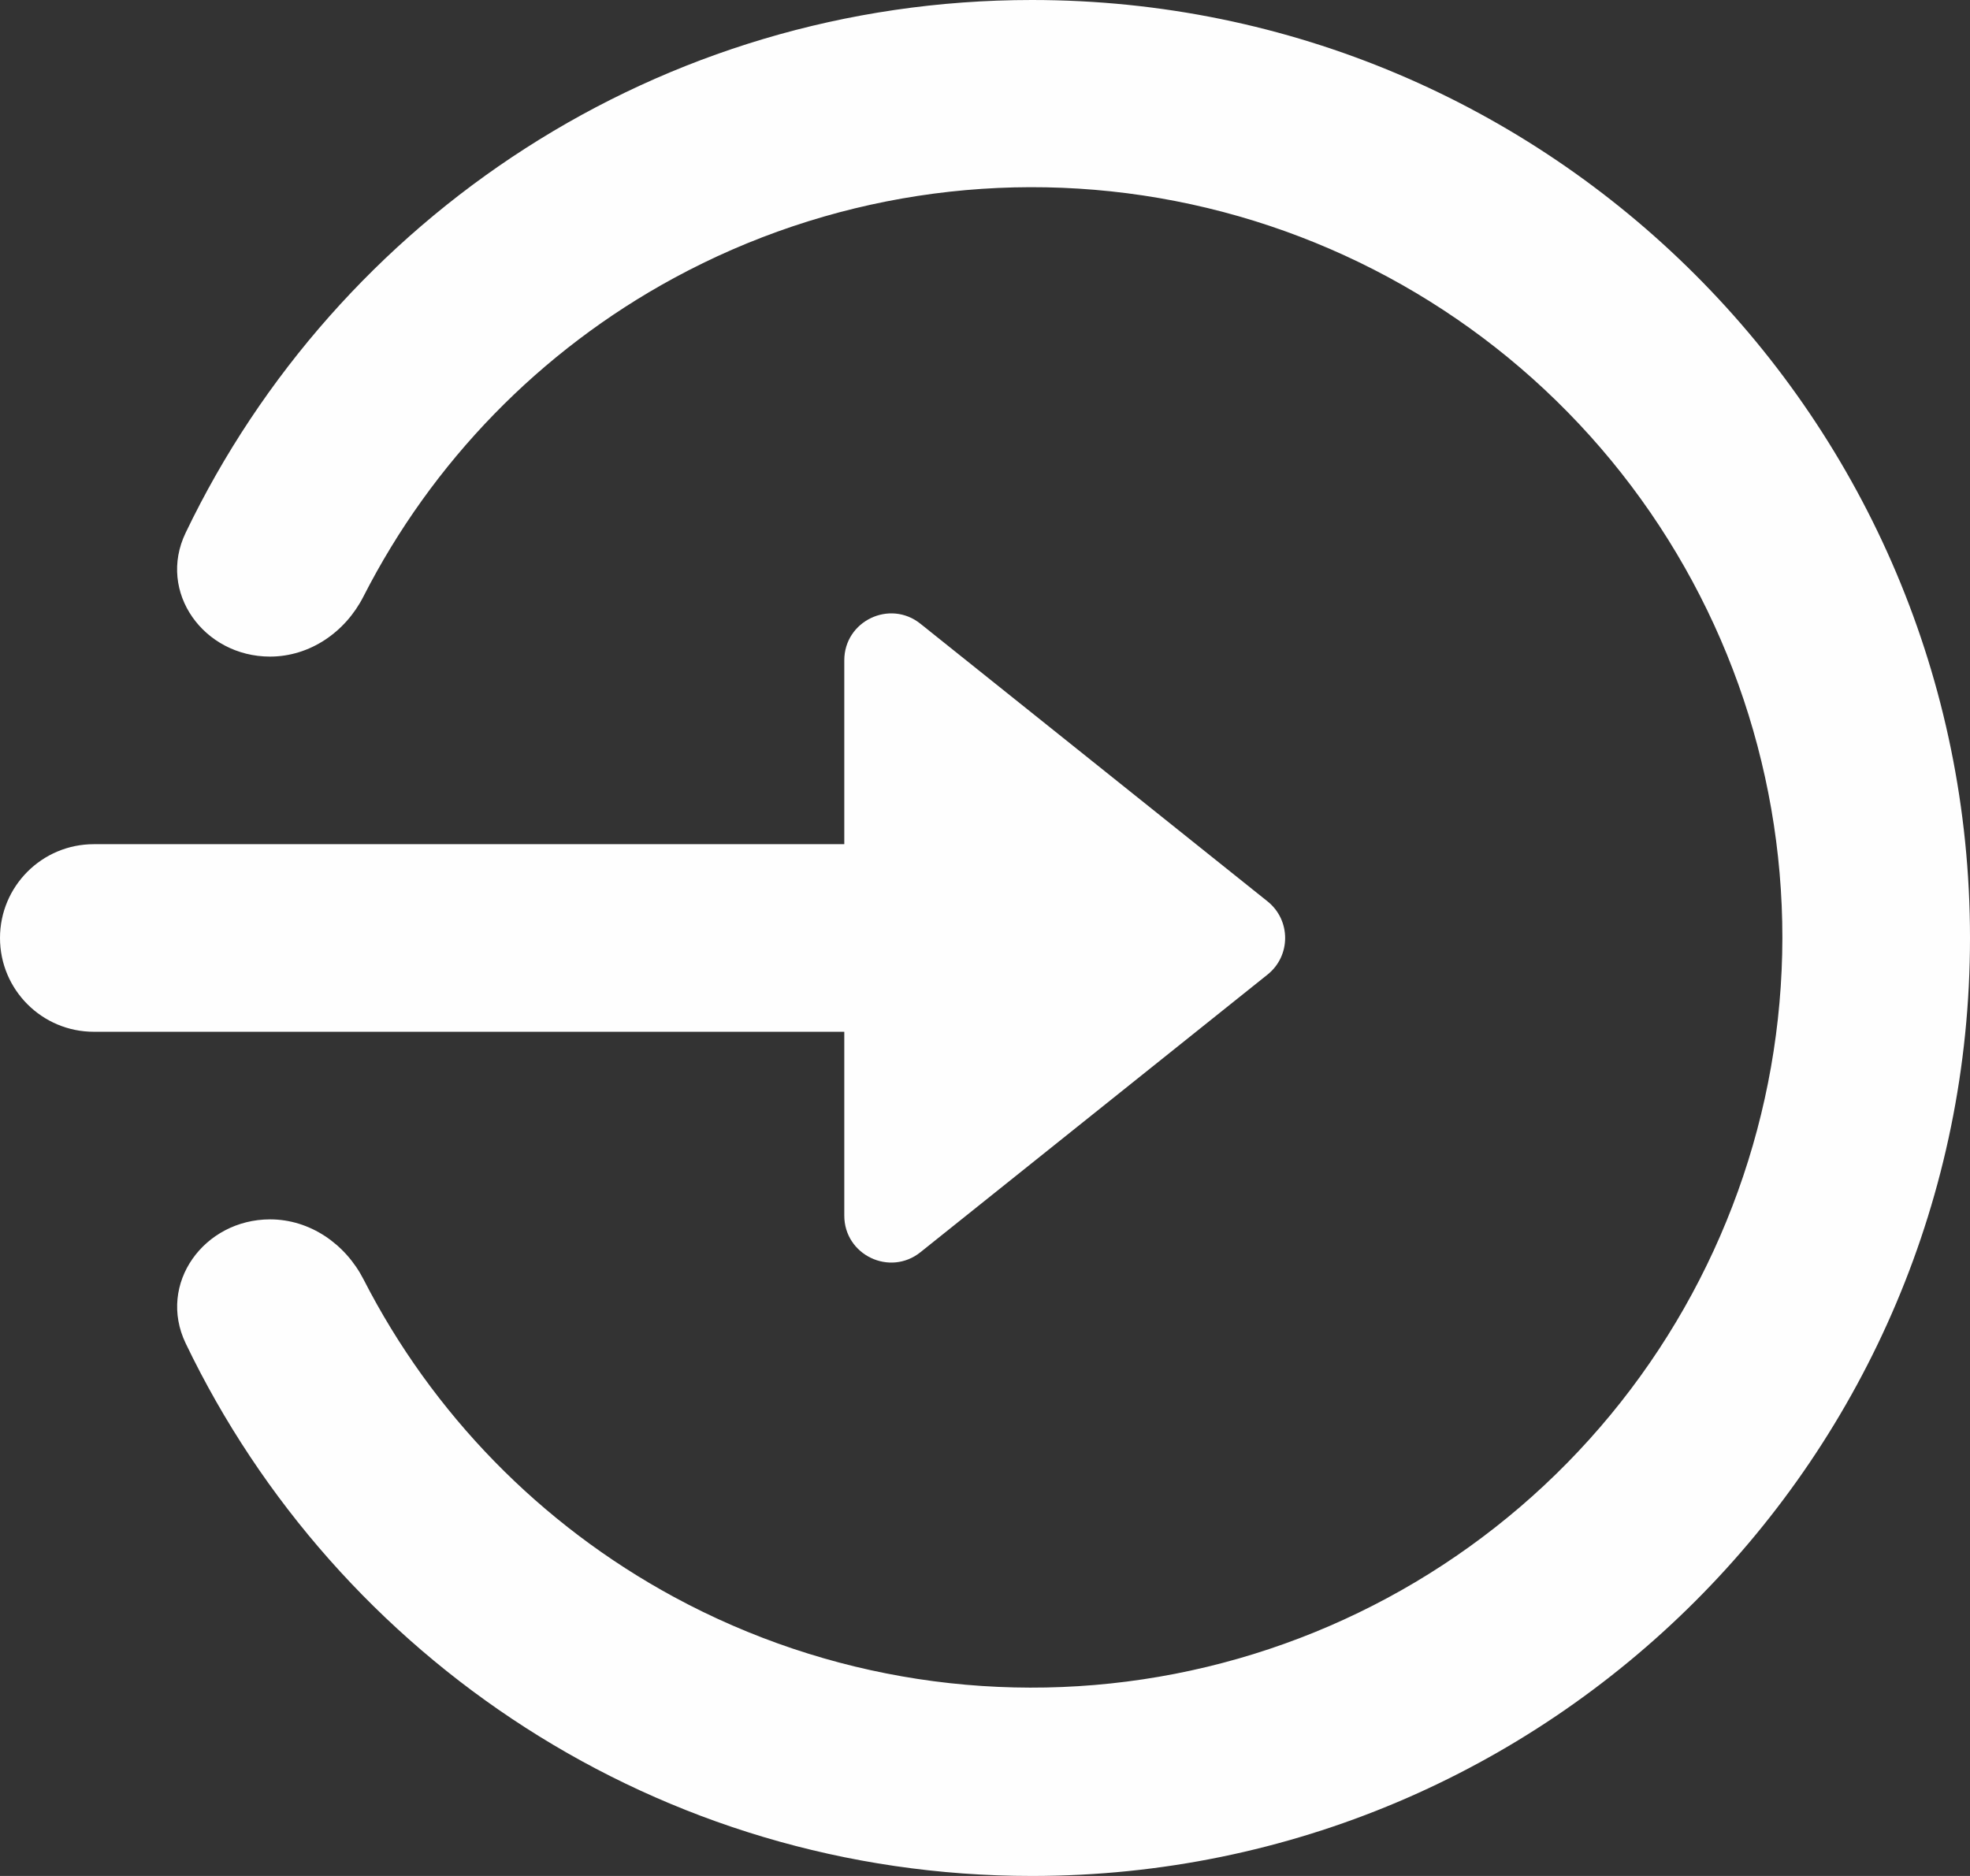<svg width="21" height="20" viewBox="0 0 21 20" fill="none" xmlns="http://www.w3.org/2000/svg">
<rect x="0" y="0" width="21" height="20" fill="#333333" stroke="none"/>
<path d="M9 9V7.04C9 6.621 9.485 6.388 9.812 6.65L13.512 9.61C13.762 9.81 13.762 10.19 13.512 10.39L9.812 13.35C9.485 13.612 9 13.379 9 12.96V11H1C0.448 11 0 10.552 0 10C0 9.448 0.448 9 1 9H9ZM1.979 14.321C1.675 13.686 2.175 13 2.879 13C3.304 13 3.681 13.261 3.875 13.639C4.608 15.071 5.76 16.254 7.185 17.026C8.817 17.91 10.704 18.199 12.525 17.845C14.347 17.49 15.988 16.514 17.169 15.083C18.35 13.652 18.997 11.855 19 10C19.001 8.143 18.356 6.343 17.175 4.909C15.994 3.476 14.351 2.498 12.528 2.143C10.705 1.788 8.815 2.079 7.183 2.965C5.757 3.739 4.606 4.925 3.874 6.36C3.681 6.739 3.304 7 2.878 7C2.174 7 1.674 6.314 1.979 5.68C3.591 2.32 7.024 0 11 0C16.523 0 21 4.477 21 10C21 15.523 16.523 20 11 20C7.025 20 3.591 17.68 1.979 14.321Z" fill="#FEFEFE"/>
</svg>
